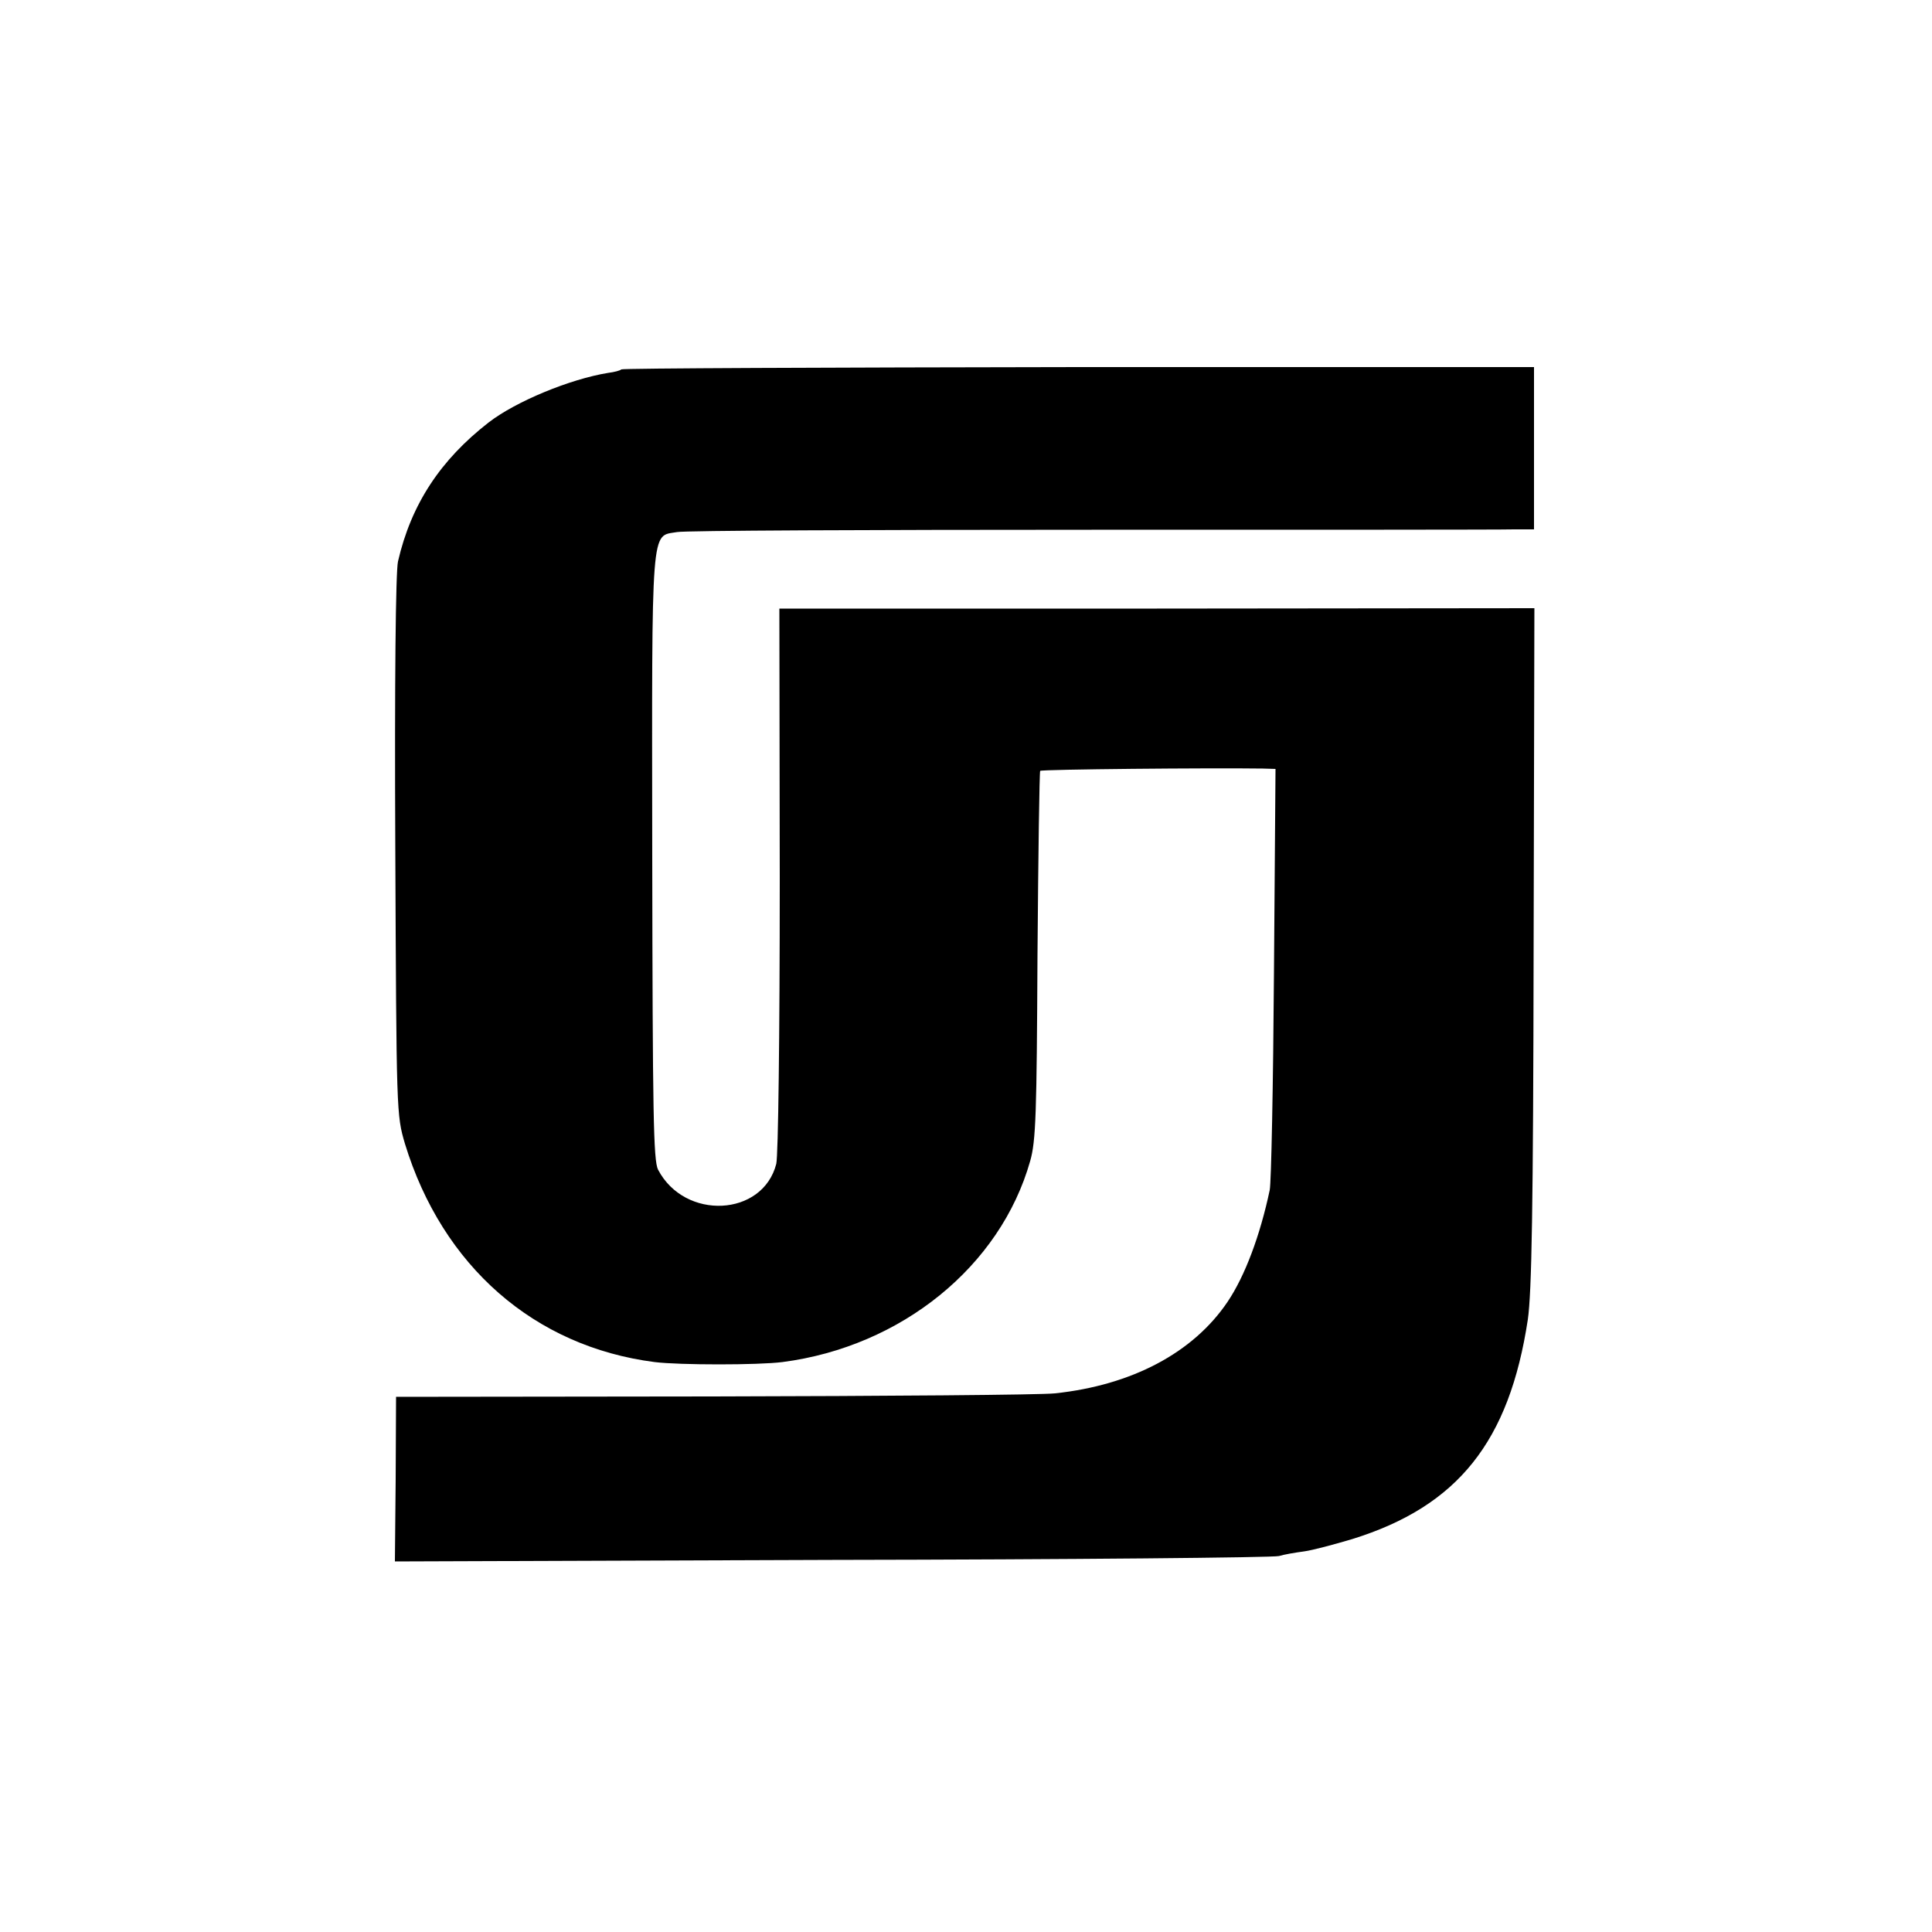 <?xml version="1.0" standalone="no"?>
<!DOCTYPE svg PUBLIC "-//W3C//DTD SVG 20010904//EN"
 "http://www.w3.org/TR/2001/REC-SVG-20010904/DTD/svg10.dtd">
<svg version="1.0" xmlns="http://www.w3.org/2000/svg"
 width="500pt" height="500pt" viewBox="0 0 500 500"
 preserveAspectRatio="xMidYMid meet">
<g transform="translate(0,500) scale(0.1,-0.1)"
fill="#000000" stroke="none">
<path d="M1608 4044 c-3 -3 -18 -7 -34 -9 -99 -16 -239 -74 -309 -128 -125
-97 -201 -212 -235 -360 -6 -26 -9 -311 -7 -737 3 -692 3 -695 25 -770 97
-317 335 -525 646 -565 65 -8 268 -8 331 0 308 40 564 248 641 520 15 52 17
124 19 533 2 260 5 475 7 477 3 4 441 8 576 6 l33 -1 -4 -527 c-2 -291 -7
-544 -11 -563 -25 -118 -64 -222 -109 -289 -89 -132 -248 -216 -447 -237 -36
-4 -434 -7 -885 -8 l-820 -1 -1 -213 -2 -213 1132 4 c622 1 1142 6 1156 10 13
4 42 9 65 12 22 3 78 18 125 32 273 85 406 252 454 568 10 70 14 284 15 965
l2 876 -977 -1 -977 0 1 -700 c0 -412 -4 -715 -9 -737 -35 -137 -237 -147
-306 -15 -12 24 -14 143 -15 813 -1 869 -4 825 64 837 18 4 501 6 1073 6 572
0 1064 0 1093 1 l52 0 0 210 0 210 -1179 0 c-648 -1 -1181 -3 -1183 -6z"/>
</g>
</svg>
